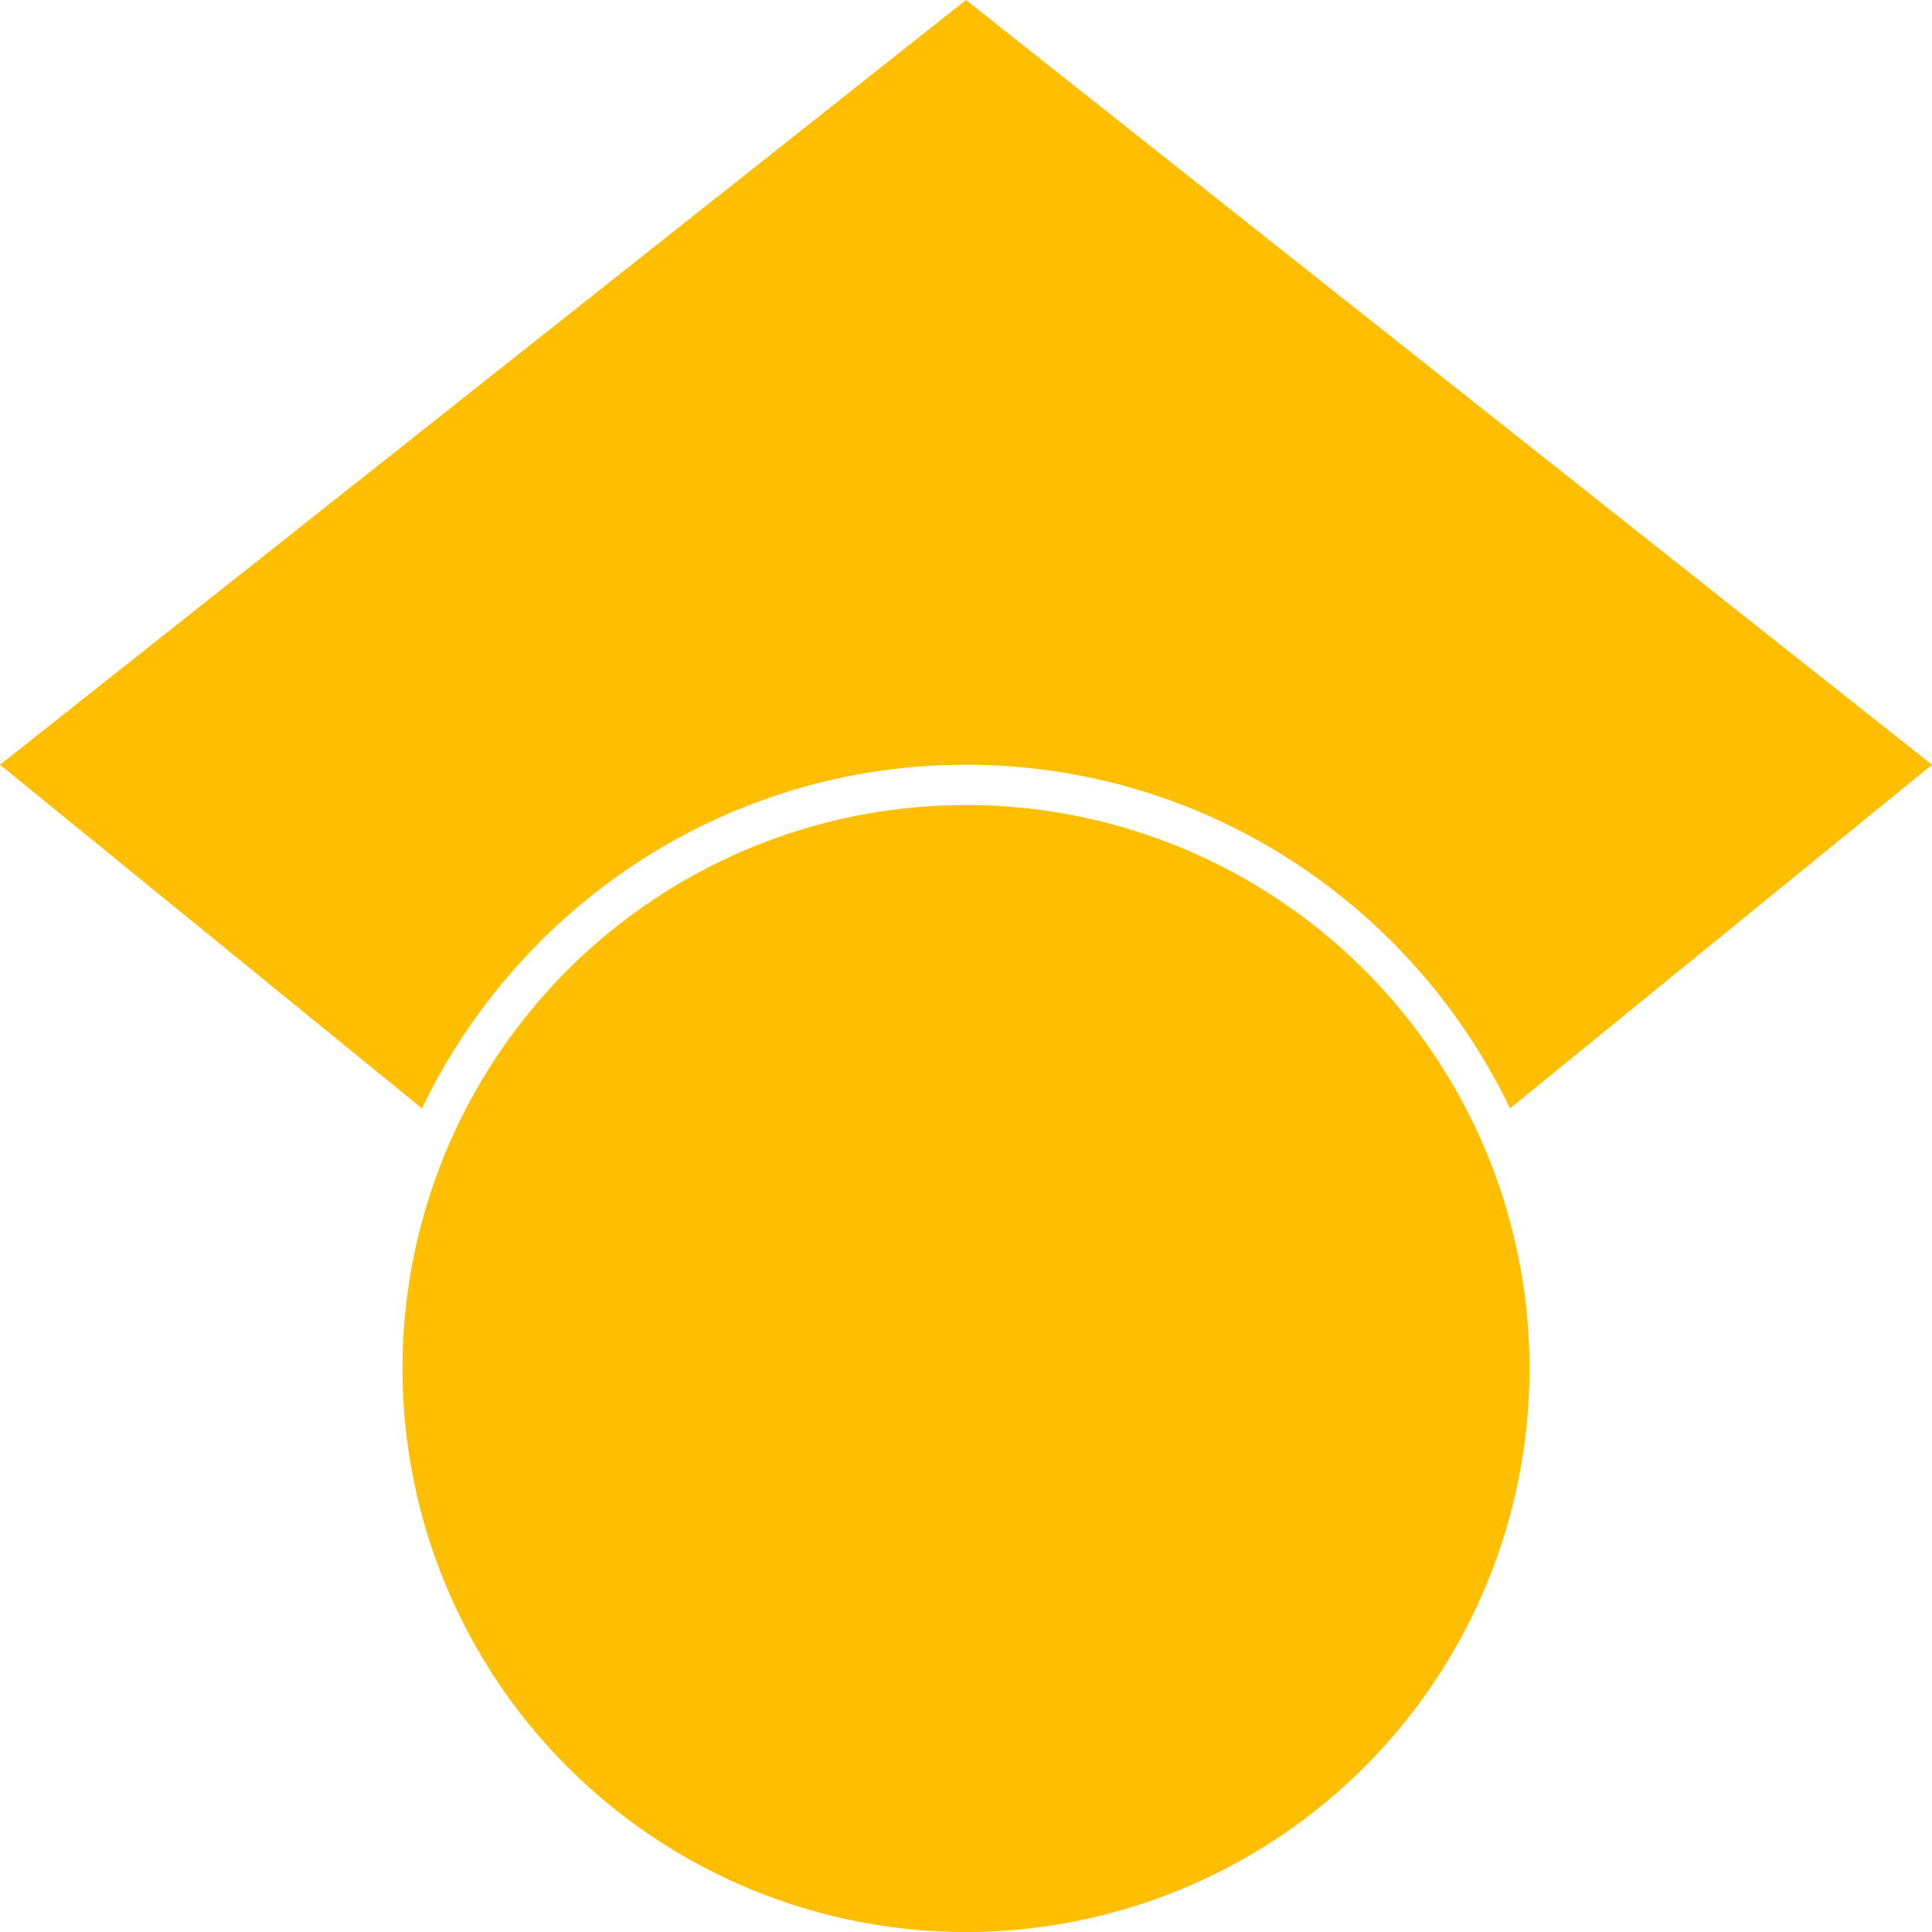 <?xml version="1.0" encoding="utf-8"?>
<svg xmlns="http://www.w3.org/2000/svg" viewBox="0 0 24 24" width="800px" height="800px"><path d="M5.242 13.769 0 9.5 12 0l12 9.5-5.242 4.269C17.548 11.249 14.978 9.5 12 9.5c-2.977 0-5.548 1.748-6.758 4.269zM12 10a7 7 0 1 0 0 14 7 7 0 0 0 0-14z" style="fill: rgb(255, 191, 0);" id="object-0"/></svg>